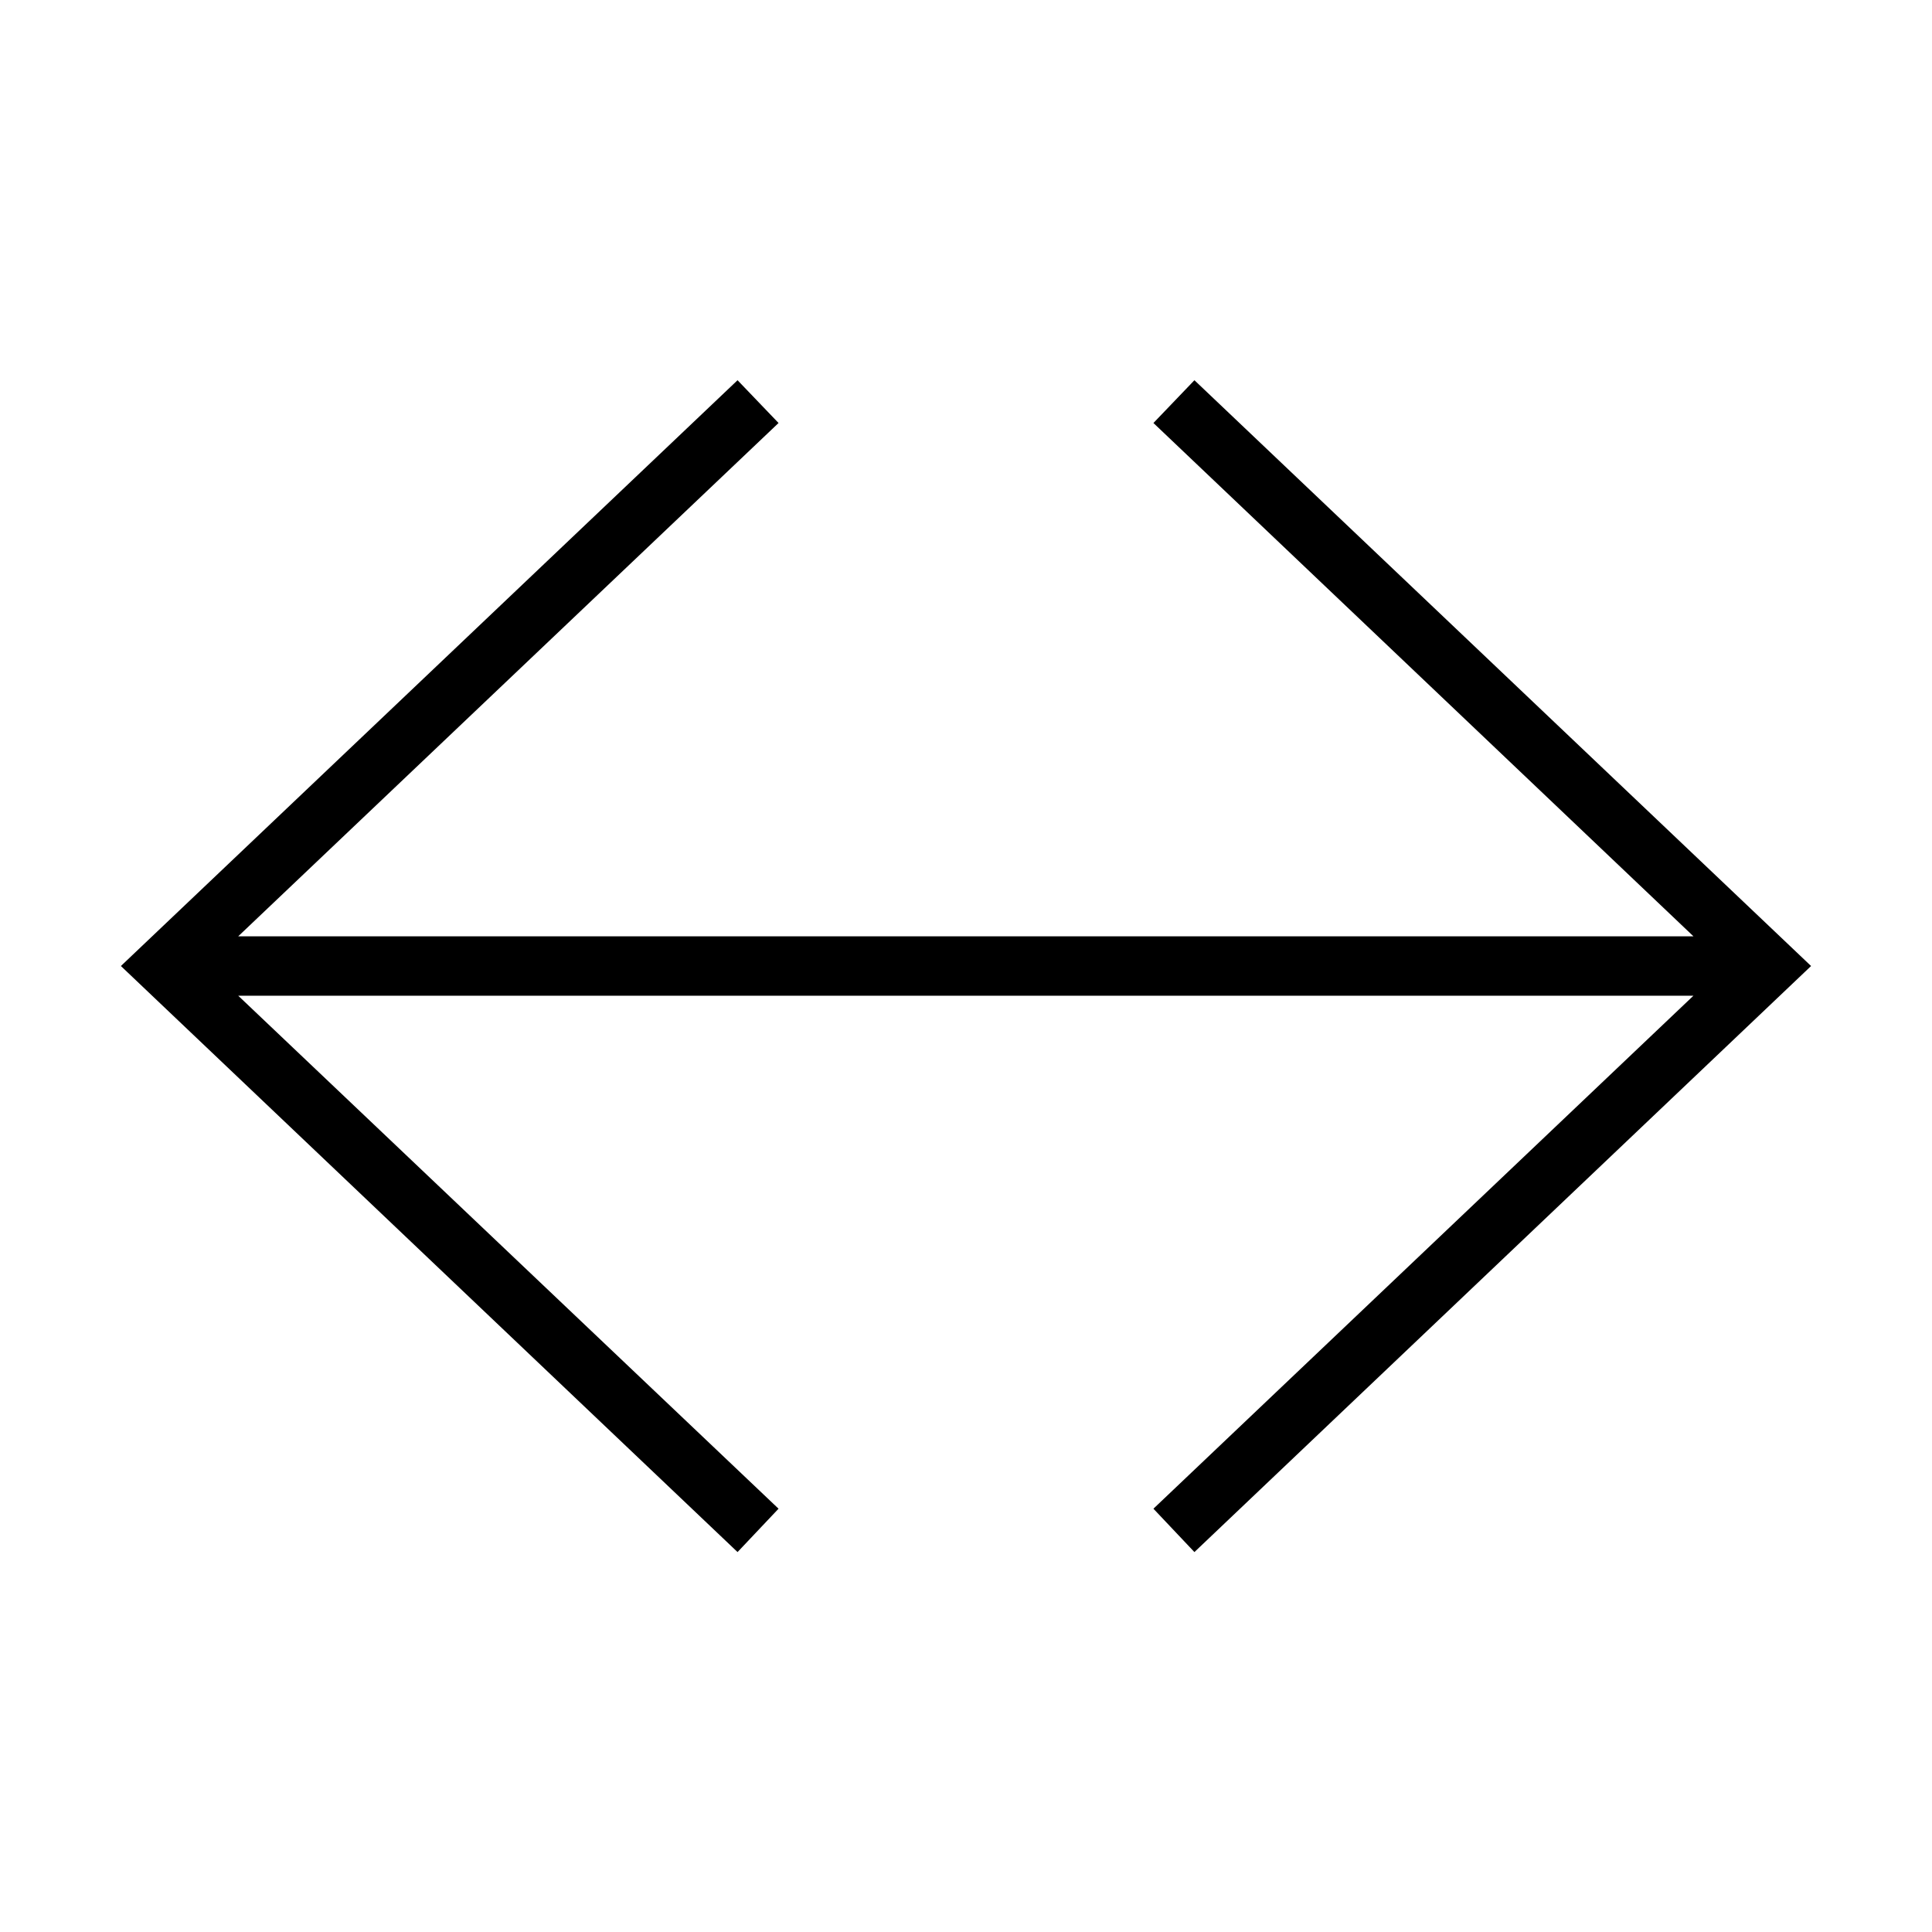 <?xml version="1.0" encoding="UTF-8"?>
<!-- Uploaded to: ICON Repo, www.svgrepo.com, Generator: ICON Repo Mixer Tools -->
<svg fill="#000000" width="800px" height="800px" version="1.1" viewBox="144 144 512 512" xmlns="http://www.w3.org/2000/svg">
 <path d="m449.67 256.1 143.11 136.03h-385.65l143.19-136.03-10.863-11.336-163.42 155.24 163.42 155.31 10.863-11.492-143.19-135.95h385.65l-143.11 135.95 10.863 11.492 163.42-155.31-163.42-155.24z"/>
</svg>